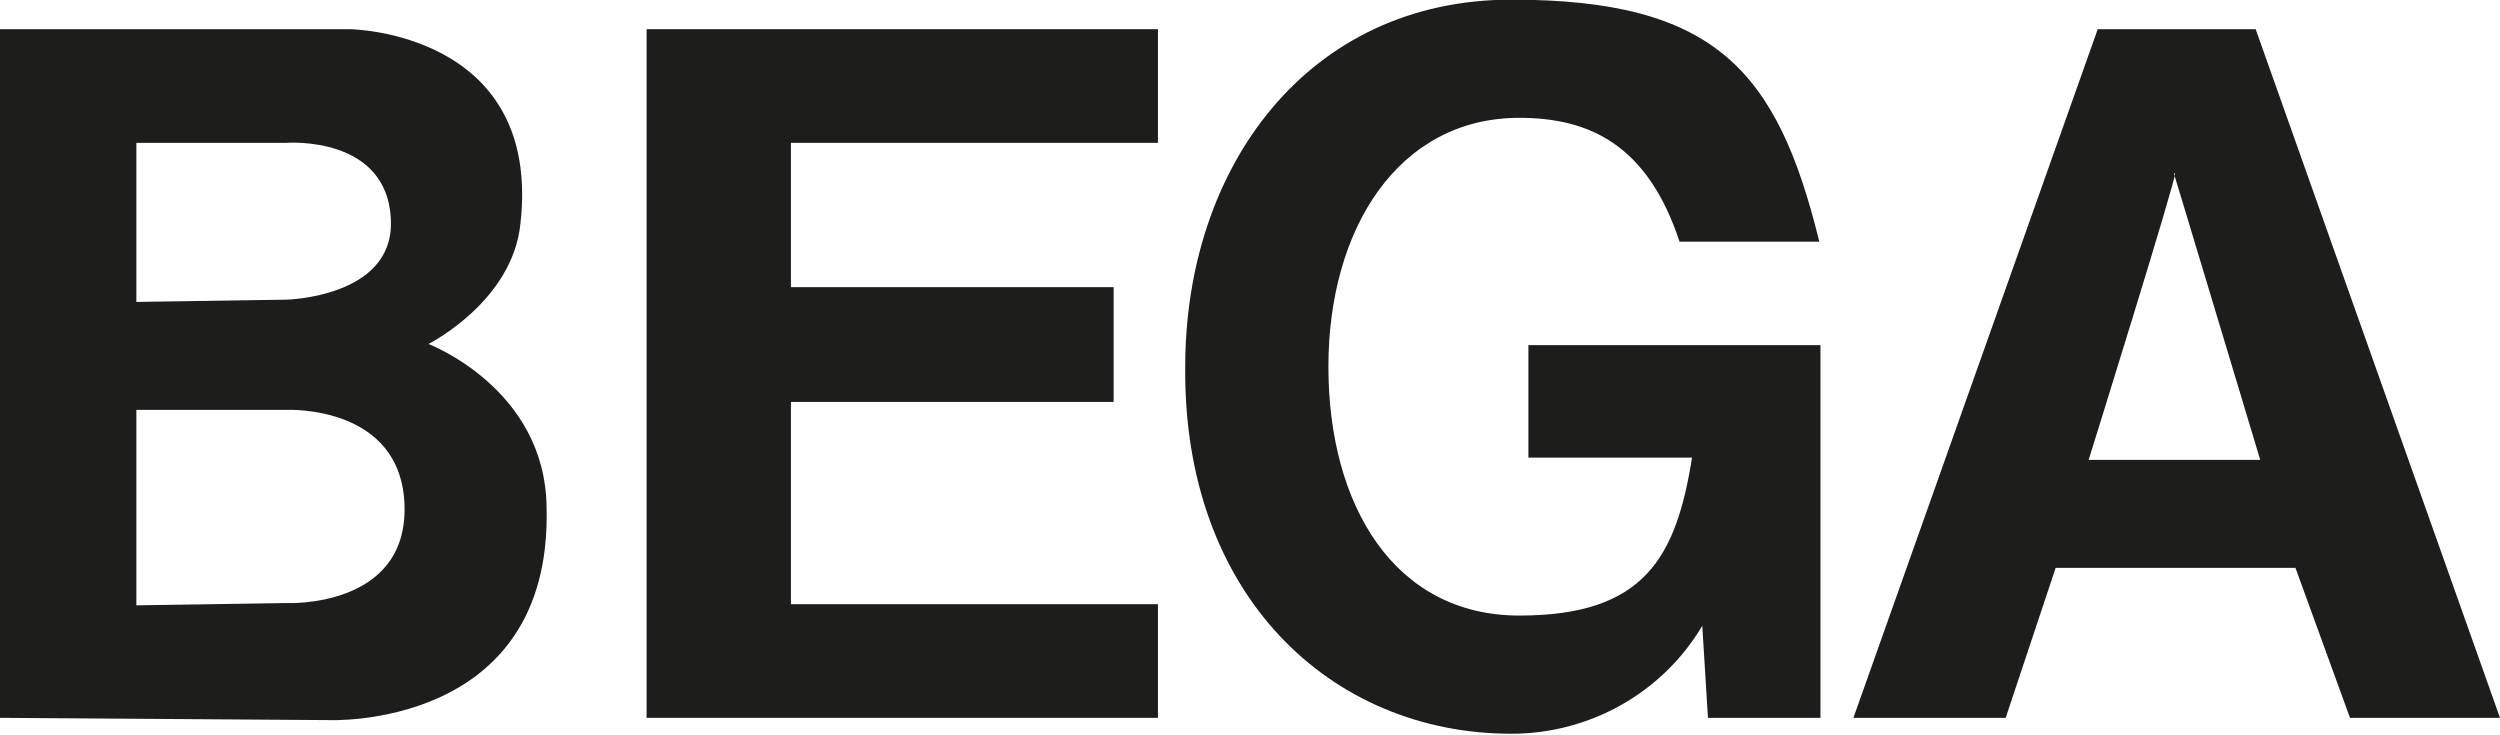 <svg xmlns="http://www.w3.org/2000/svg" id="Ebene_1" width="77.6mm" height="22.8mm" viewBox="0 0 220 64.5"><defs><style>      .st0 {        fill: #1d1d1b;        fill-rule: evenodd;      }    </style></defs><path class="st0" d="M12,26.4v-13.9h13.2s9-.7,9.2,6.9c.2,6.7-9.2,6.9-9.2,6.9l-13.2.2ZM12,53.1v-17.1h13.2s10.2-.5,10.4,8.5-10.4,8.5-10.4,8.5l-13.2.2ZM0,63.1V2.5h30.8s16.9.2,15,17.1c-.7,6.9-8.1,10.6-8.1,10.6,0,0,10.3,3.9,10.4,14.4.5,19.6-19.2,18.7-19.2,18.7l-28.9-.2h0Z"></path><polygon class="st0" points="56.9 63.1 56.9 2.5 101.9 2.5 101.9 12.5 69.6 12.5 69.6 25.2 98 25.2 98 35.3 69.6 35.3 69.6 53.1 101.9 53.1 101.9 63.1 56.9 63.1"></polygon><path class="st0" d="M134.5,40.2v-9.9h25.7v32.8h-9.9l-.5-8.1c-3.5,5.9-9.9,9.5-16.8,9.5-15.9,0-28.9-12.2-28.7-32.3,0-17.6,10.8-32.3,28.7-32.3s23.4,6.2,27.1,21.3h-12.3c-2.8-8.5-7.9-10.9-14.1-10.9-10.6,0-16.8,9.7-16.8,21.9s5.8,21.9,16.8,21.9,13.8-5.1,15.2-13.9h-14.5Z"></path><path class="st0" d="M191.4,15.2c.2.2-7.6,25.2-7.6,25.2h15.1s-7.7-25.6-7.6-25.2ZM163.1,63.1L184.6,2.5h13.9l21.5,60.6h-13.2l-4.8-13.2h-21.1l-4.4,13.2h-13.4Z"></path></svg>